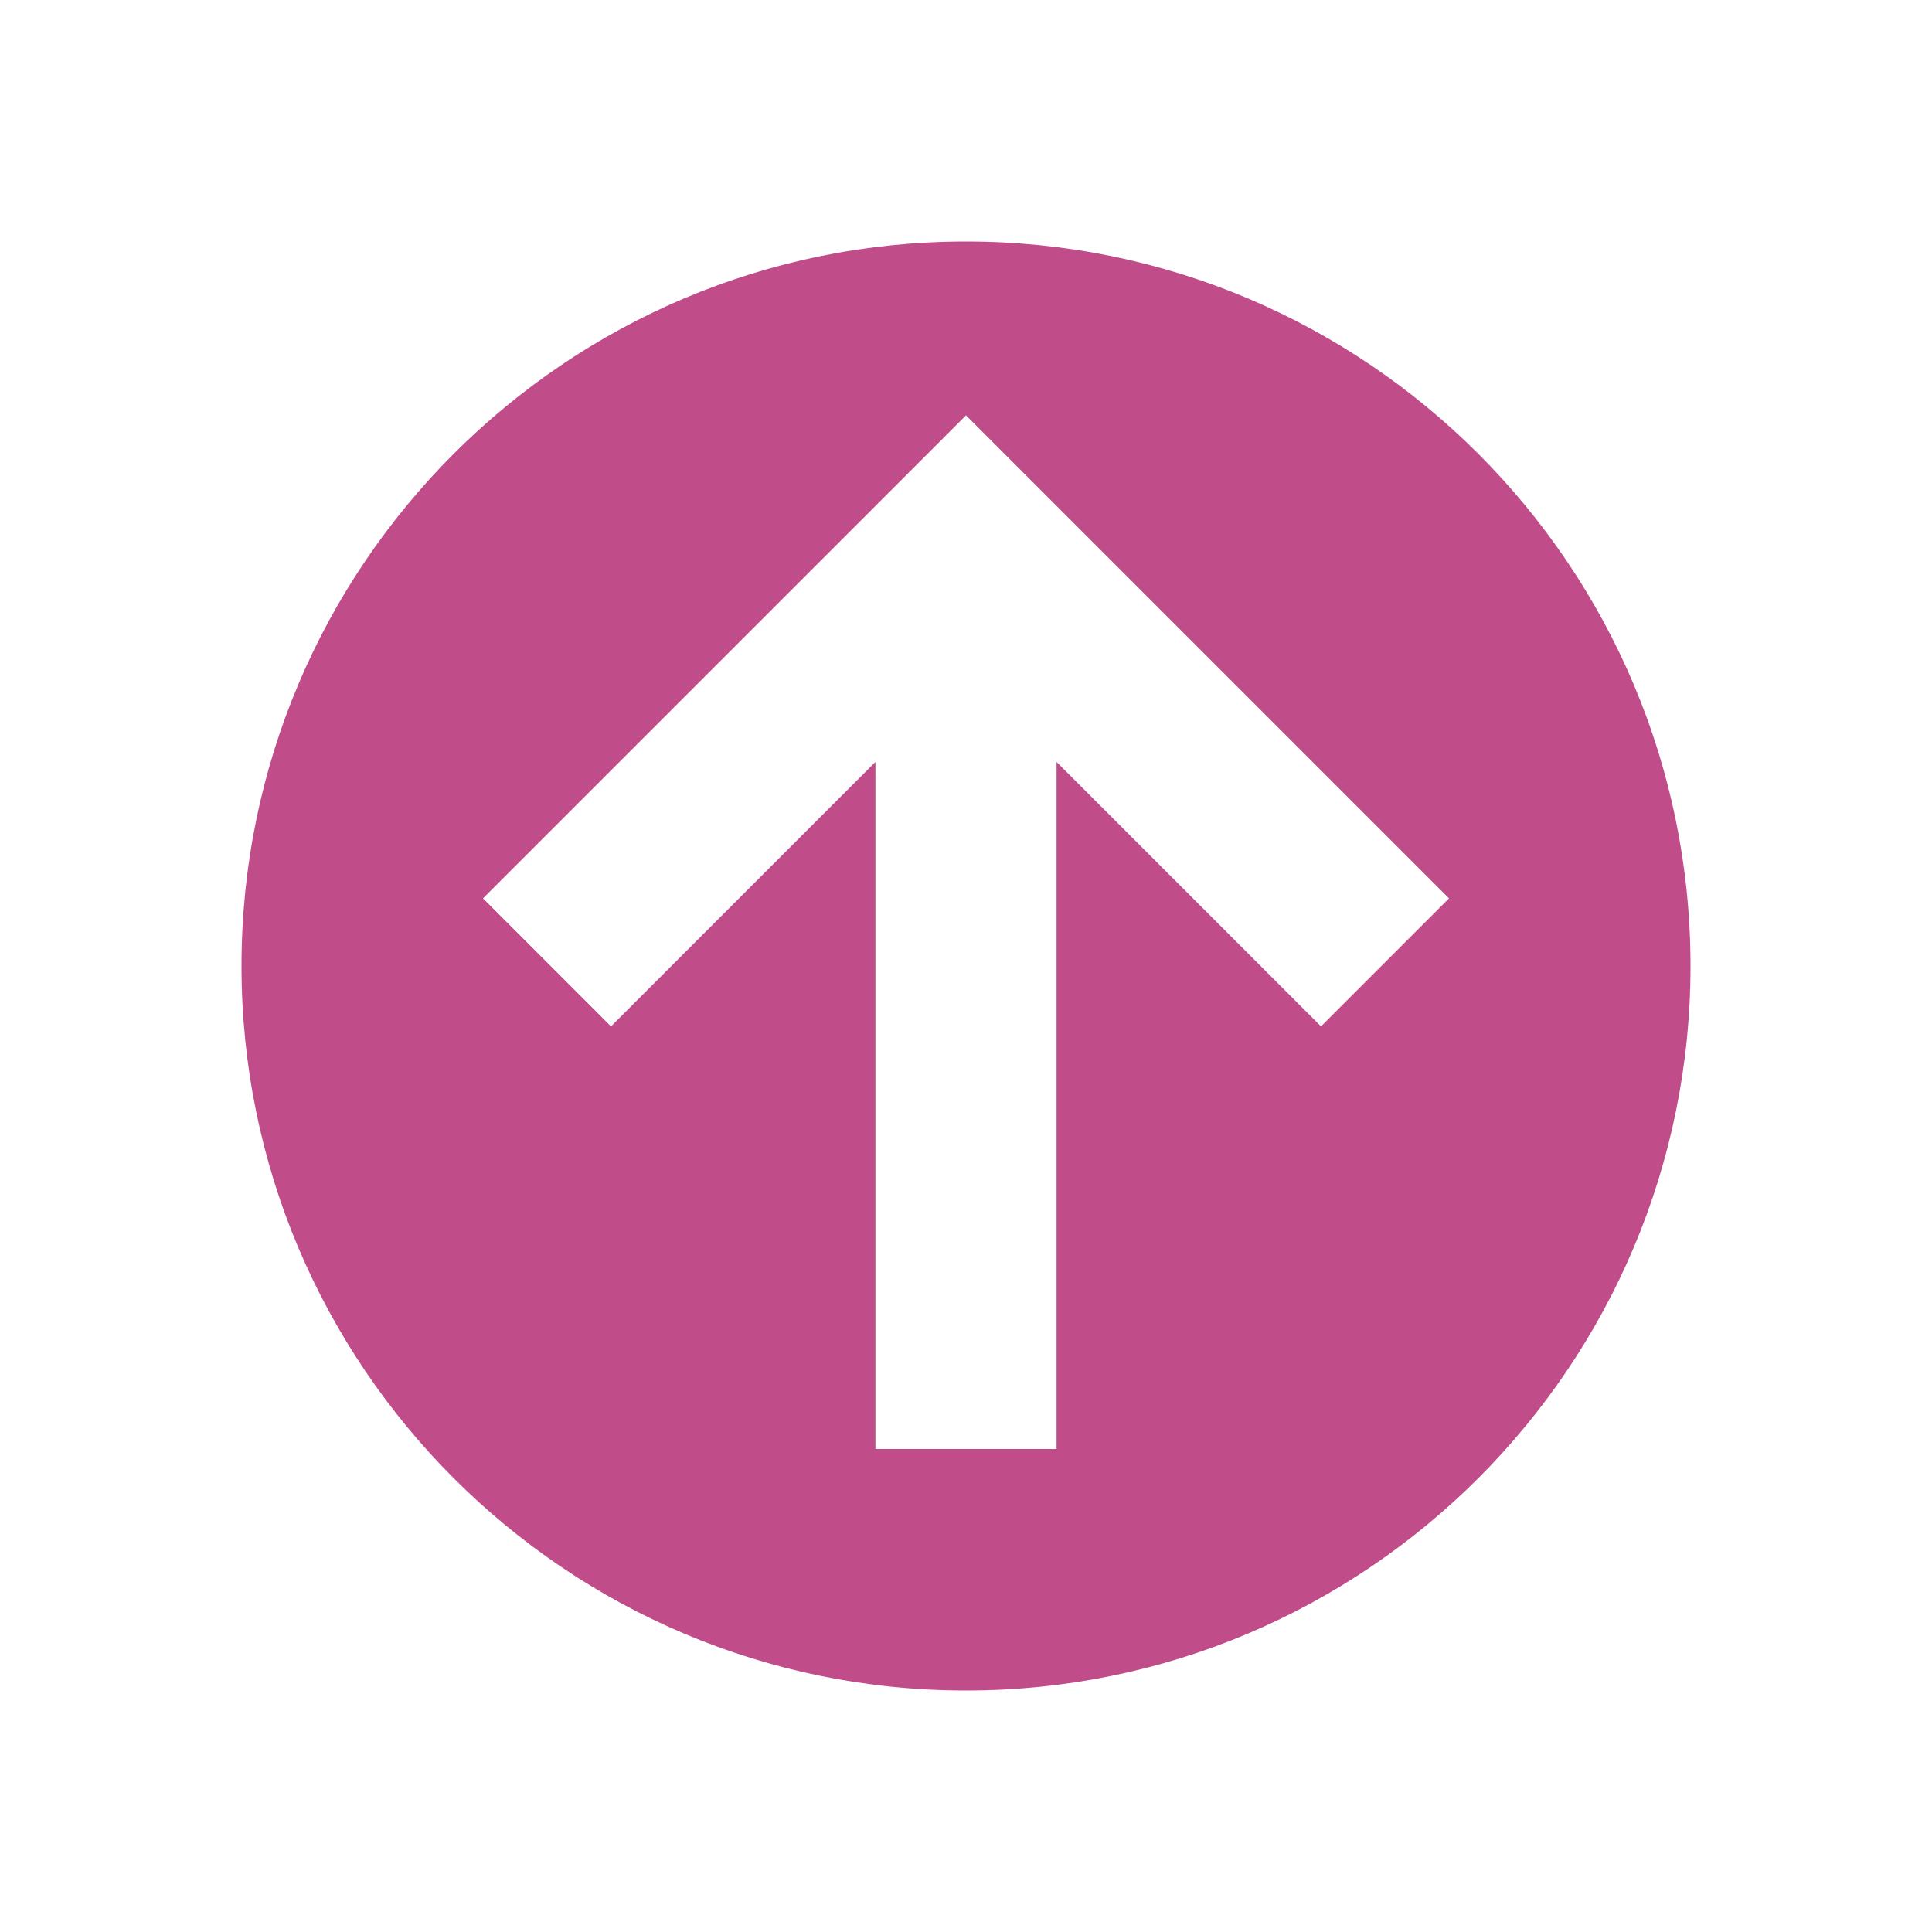 <svg xmlns="http://www.w3.org/2000/svg"  viewBox="0 0 64 64"><defs fill="#C14C8A" /><path  d="m32,8c-13.25,0-24,10.75-24,24s10.75,24,24,24,24-10.75,24-24-10.75-24-24-24Zm11.76,26l-8.76-8.76v22.76h-6v-22.76l-8.76,8.76-4.24-4.24,16-16,16,16-4.24,4.24Z" fill="#C14C8A" /></svg>